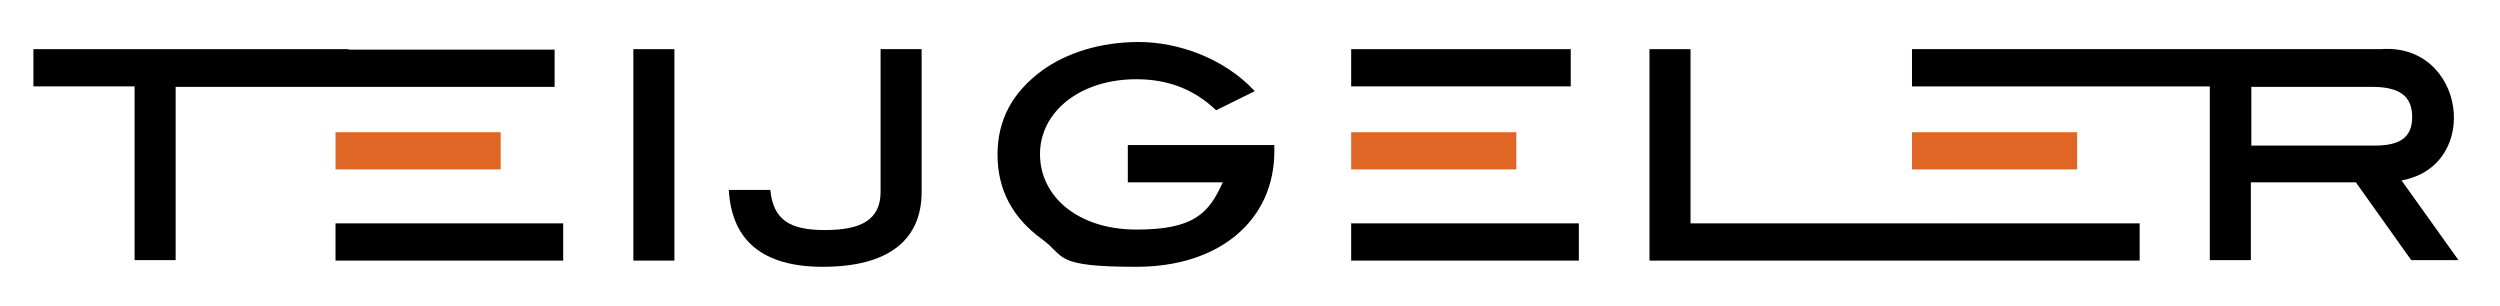 <?xml version="1.0" encoding="UTF-8"?>
<svg id="Laag_1" xmlns="http://www.w3.org/2000/svg" version="1.1" viewBox="0 0 523.8 64.1">
  <!-- Generator: Adobe Illustrator 29.6.1, SVG Export Plug-In . SVG Version: 2.1.1 Build 9)  -->
  <defs>
    <style>
      .st0 {
        fill: #df6625;
      }
    </style>
  </defs>
  <g>
    <path d="M132.7,54.6V10.3h8.6v44.3h-8.6Z"/>
    <path d="M172.4,55.9c-12.5,0-19.1-5.4-19.7-16.1h8.7c.6,6.2,4,8.4,11.4,8.4s11.7-2,11.7-8V10.3h8.6v29.9c0,10.2-7.1,15.7-20.7,15.7Z"/>
    <path d="M267,31.7c0,14.3-11.3,24.2-28.9,24.2s-14.8-2.2-19.8-5.8c-6.2-4.5-9.3-10.4-9.3-17.7s3.1-13,9.3-17.6c5.1-3.7,12.2-6,20.3-6s17.8,3.3,24.3,10.3l-8.1,4c-4.6-4.4-10.1-6.5-16.7-6.5-11.8,0-20.2,6.8-20.2,15.7s8,15.8,20.2,15.8,15.2-3.5,18.1-9.9h-19.9v-7.8h30.7v1.4Z"/>
  </g>
  <path class="st0" d="M70.3,27.7v7.8h34.6v-7.8h-34.6Z"/>
  <path d="M70.3,46.8v7.8h47.7v-7.8h-47.7Z"/>
  <path d="M408.4,46.8h-54.2V10.3h-8.6v44.3h102.7v-7.8h-39.9Z"/>
  <path d="M329.1,10.3v7.8h-46v-7.8h46Z"/>
  <path d="M73,10.3H7v7.8h21.2v36.4h8.6V18.2h79.4v-7.8h-43.2Z"/>
  <path class="st0" d="M283.1,27.7v7.8h34.6v-7.8h-34.6Z"/>
  <path d="M283.1,46.8v7.8h47.7v-7.8h-47.7Z"/>
  <path d="M503.2,37.8c16.9-3.1,13.3-28.9-4.4-27.5-24.3,0-79.2,0-98.2,0v7.8h62.4v36.4h8.6v-16.3h22l11.6,16.3h9.9l-12-16.8ZM471.7,30.5v-12.3h25.3c5.7,0,8.4,1.9,8.4,6.3s-2.7,6-7.8,6h-25.9Z"/>
  <path class="st0" d="M400.6,27.7v7.8h34.6v-7.8h-34.6Z"/>
</svg>